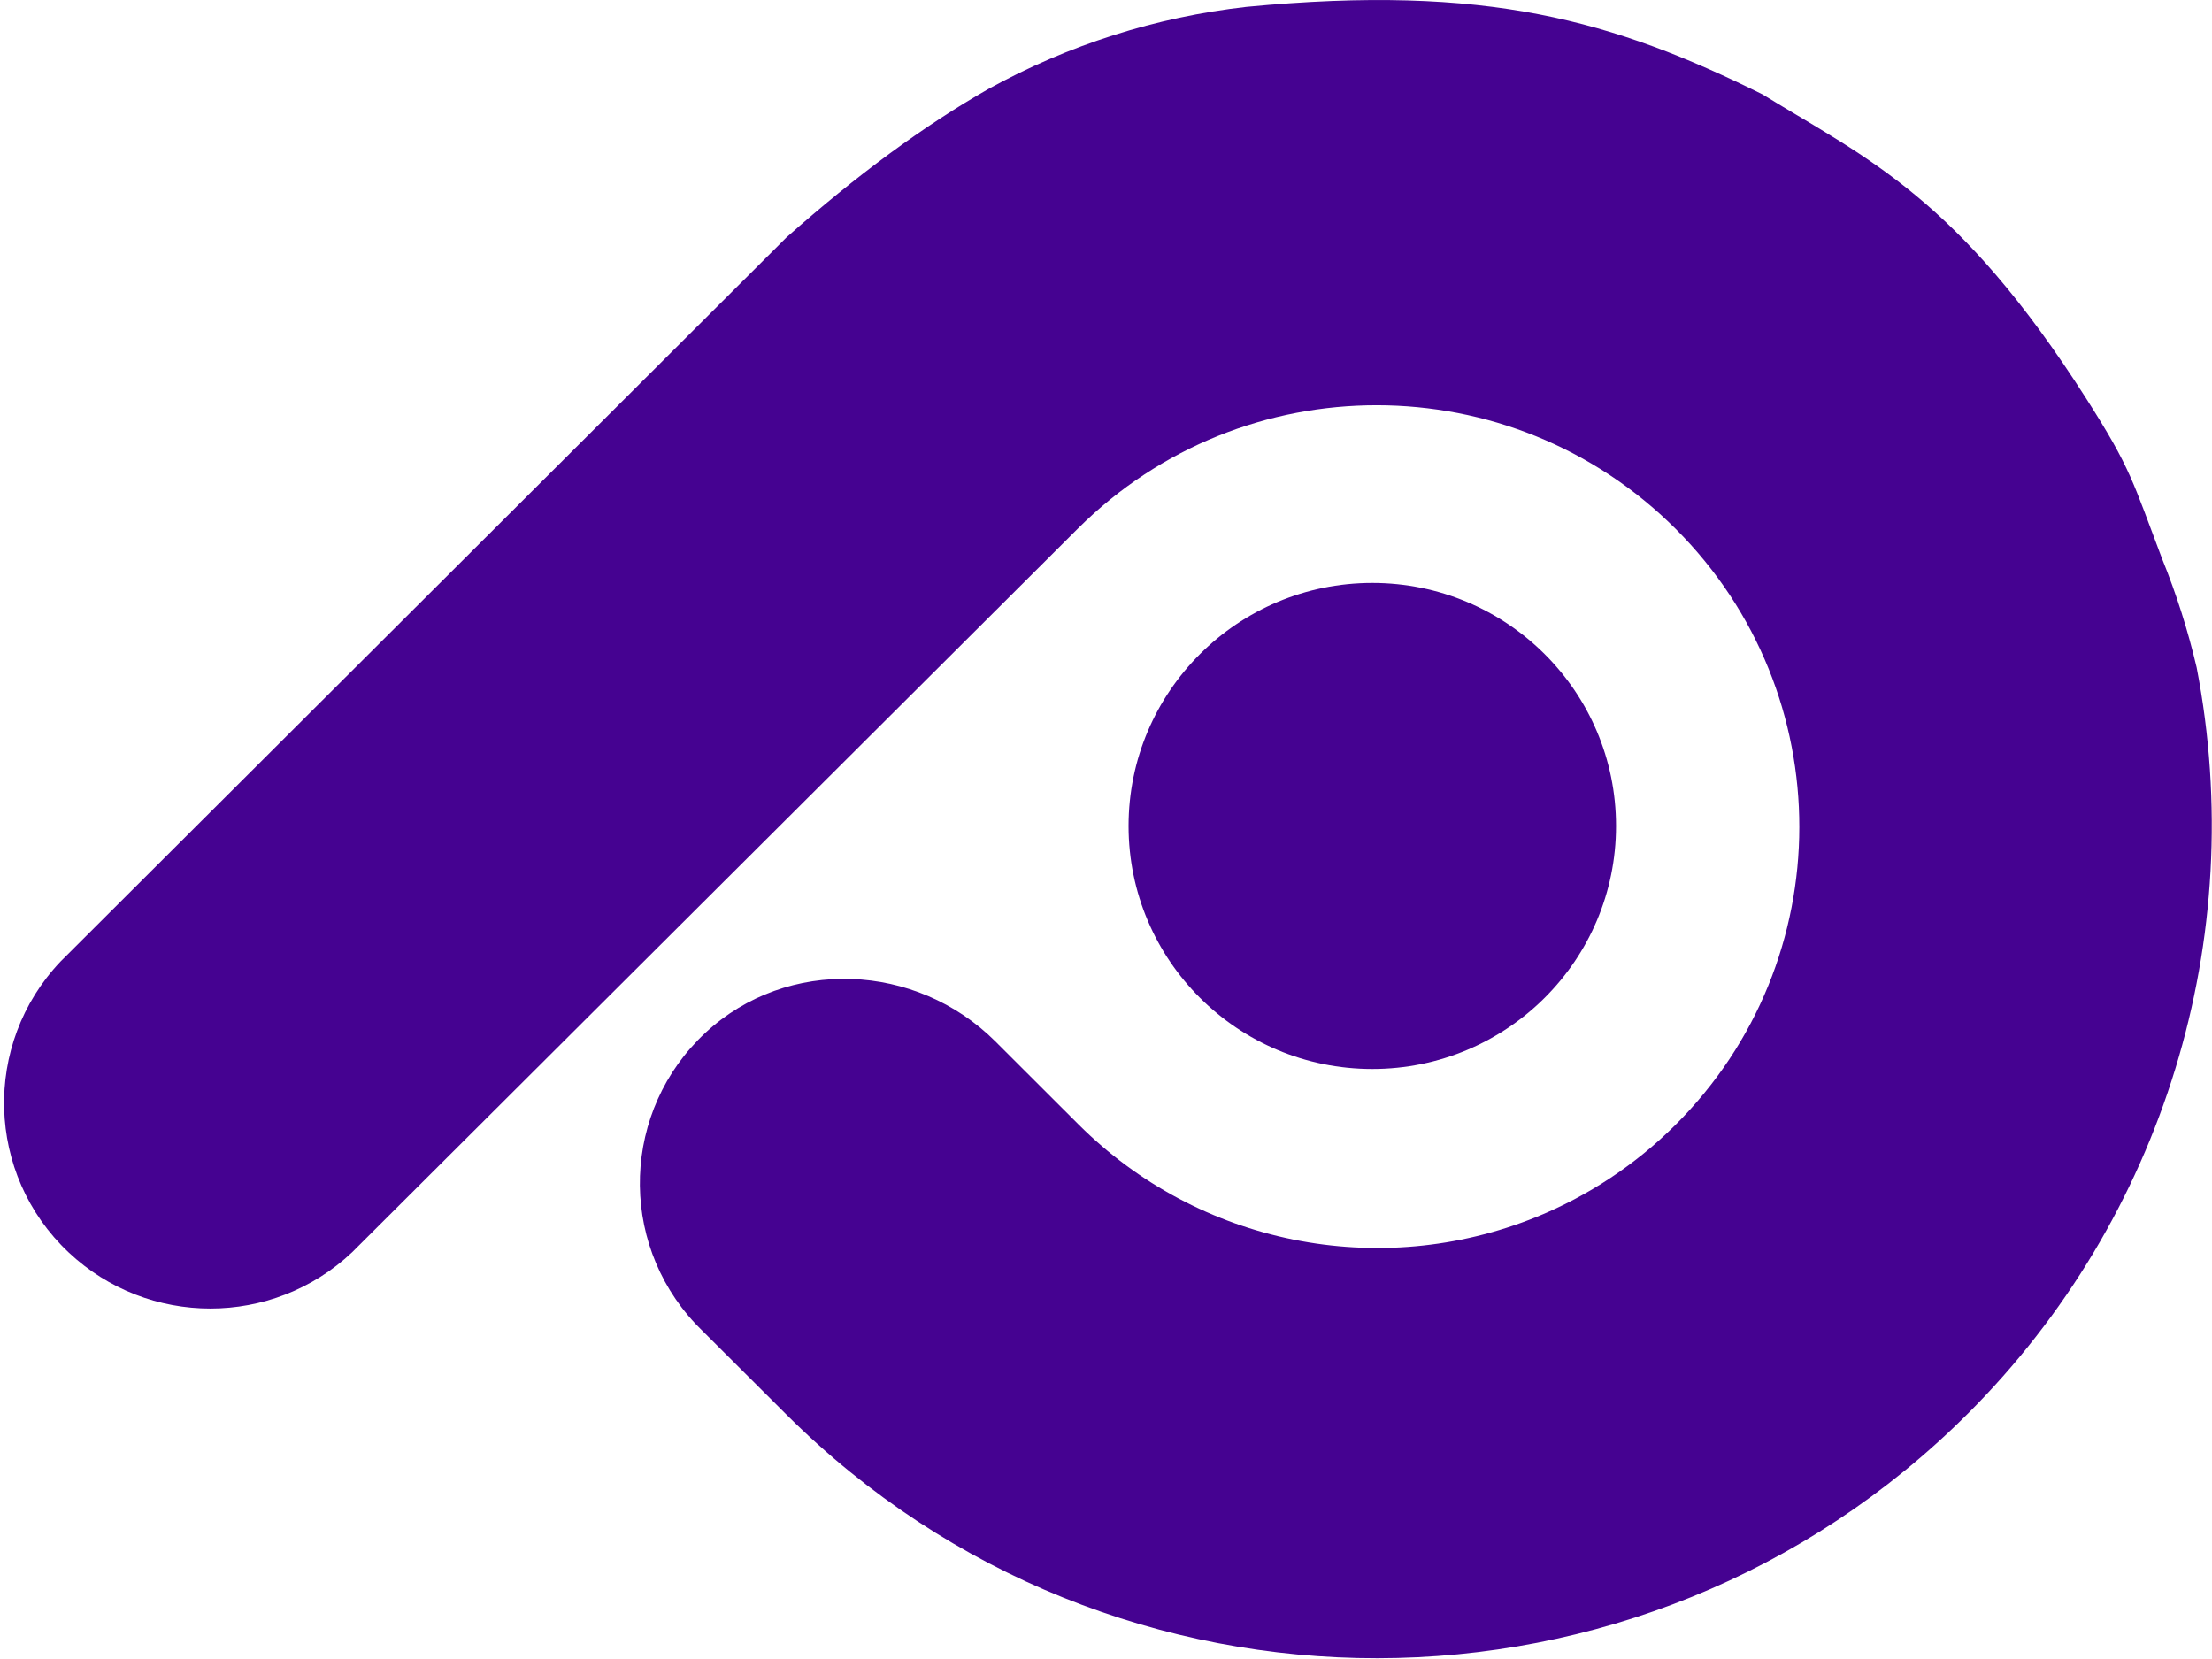 <svg width="80" height="60" viewBox="0 0 80 60" fill="none" xmlns="http://www.w3.org/2000/svg">
<g clip-path="url(#clip0_3912_1683)">
<path d="M49.631 38.662C54.499 38.662 58.446 34.727 58.446 29.872C58.446 25.017 54.499 21.082 49.631 21.082C44.763 21.082 40.816 25.017 40.816 29.872C40.816 34.727 44.763 38.662 49.631 38.662Z" fill="#450291"/>
<path d="M63.751 3.417C58.347 0.742 53.786 -0.585 45.082 0.248C41.809 0.615 38.64 1.624 35.754 3.214C33.414 4.547 30.976 6.338 28.442 8.588L2.185 34.779C-0.643 37.764 -0.513 42.473 2.48 45.293C5.358 48.003 9.858 48.003 12.732 45.293L38.989 19.11C44.964 13.163 54.645 13.17 60.608 19.133C66.571 25.091 66.564 34.745 60.585 40.692C59.151 42.121 57.446 43.249 55.568 44.013C49.873 46.322 43.346 45.003 39.004 40.665L35.995 37.661C33.136 34.81 28.476 34.603 25.517 37.348C22.501 40.149 22.336 44.858 25.142 47.865C25.199 47.927 25.261 47.988 25.322 48.049L28.457 51.175C40.265 62.924 59.389 62.901 71.17 51.126C78.245 44.055 81.342 33.946 79.445 24.139C79.13 22.802 78.716 21.491 78.199 20.218C77.126 17.397 77.08 16.965 75.455 14.42C70.825 7.158 67.537 5.744 63.747 3.417" fill="#450291"/>
</g>
<defs>
<clipPath id="clip0_3912_1683">
<rect width="80" height="60" fill="white"/>
</clipPath>
</defs>
</svg>
